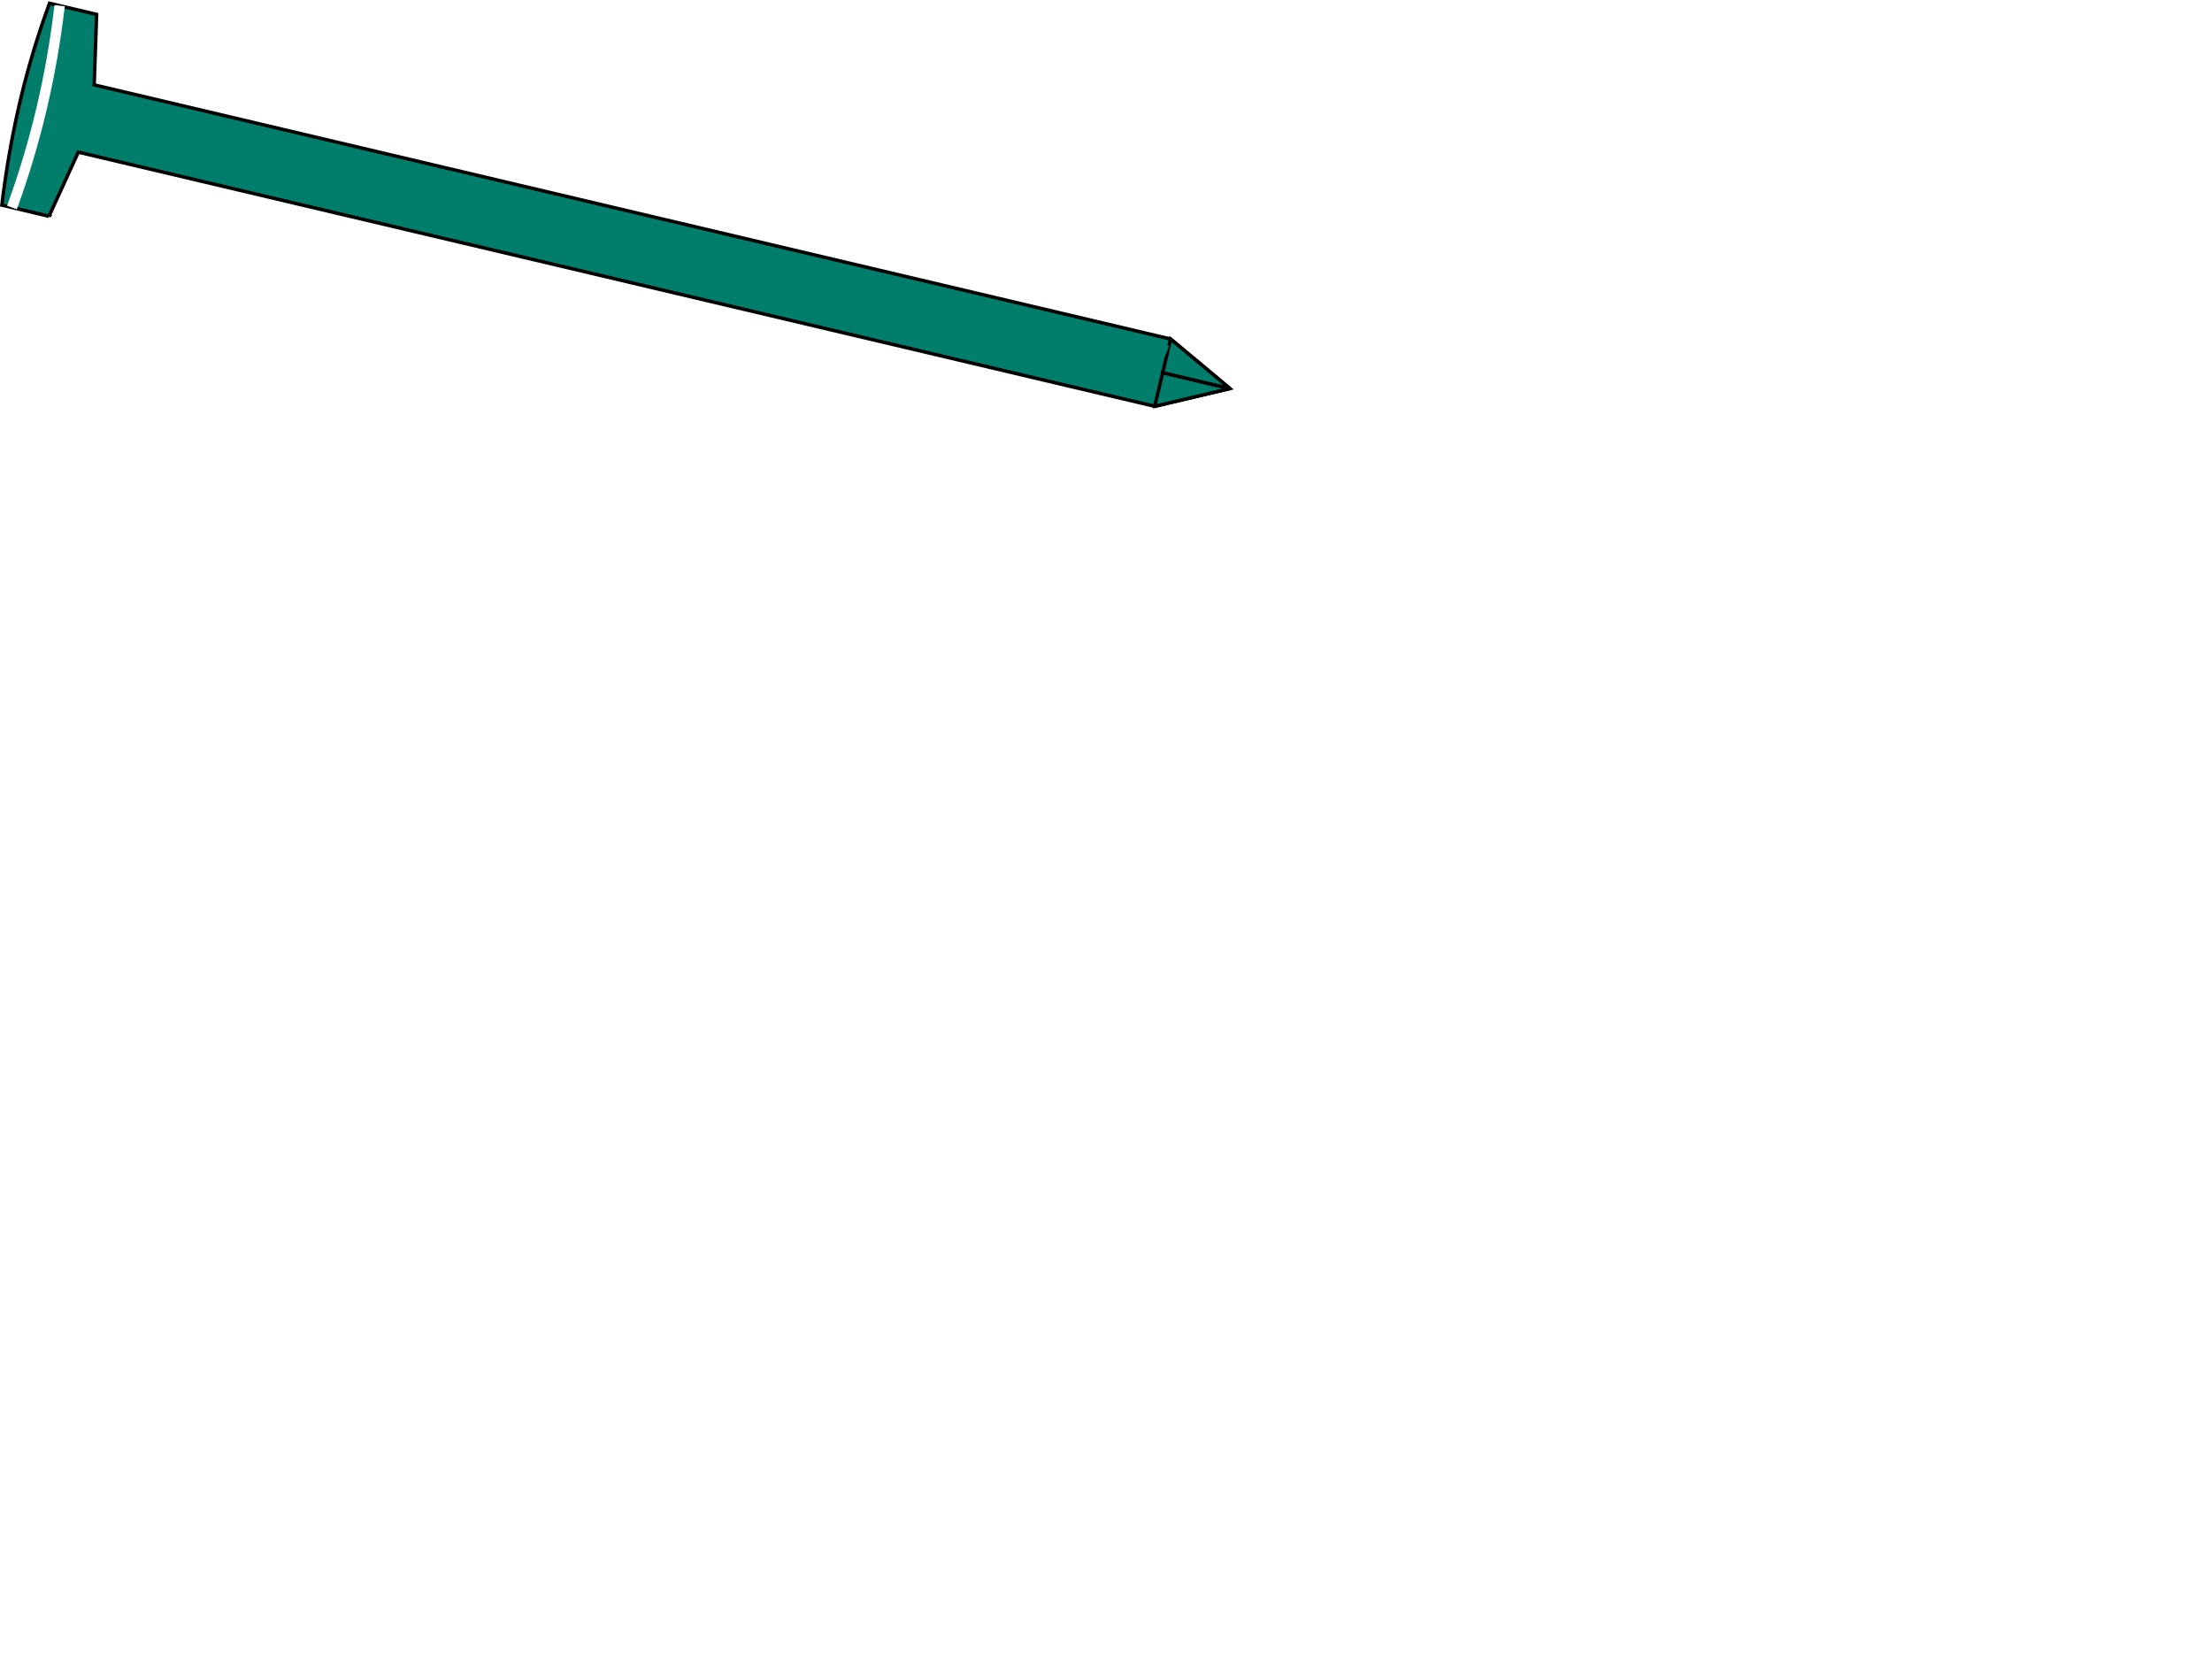 <?xml version="1.0"?><svg width="640" height="480" xmlns="http://www.w3.org/2000/svg">
 <title>Nail</title>
 <defs>
  <filter height="1.012" y="-0.006" width="1.396" x="-0.198" id="filter10426" color-interpolation-filters="sRGB">
   <feGaussianBlur id="feGaussianBlur10428" stdDeviation="0.825"/>
  </filter>
  <filter height="2.677" y="-0.839" width="1.049" x="-0.025" id="filter10444" color-interpolation-filters="sRGB">
   <feGaussianBlur id="feGaussianBlur10446" stdDeviation="0.618"/>
  </filter>
 </defs>
 <g>
  <title>Layer 1</title>
  <g id="layer1">
   <g id="g10761">
    <path fill="#007e6b" stroke="#000000" stroke-width="1px" id="path10763" d="m14.166,62.567l8.489,-18.546l311.437,73.533l21.763,-5.137l-17.167,-14.328l-311.437,-73.533l0.703,-20.384l-13.625,-3.217c-6.962,18.906 -11.412,38.405 -13.787,58.394c6.488,1.532 7.137,1.685 13.625,3.217z"/>
    <path fill="#007e6b" stroke="#000000" stroke-width="1px" id="path10765" d="m334.092,117.554l2.298,-9.732l19.465,4.596l-21.763,5.137z"/>
    <path fill="#007e6b" stroke="#000000" stroke-width="1px" id="path10767" d="m336.39,107.821l2.298,-9.732l17.167,14.328l-19.465,-4.596z"/>
    <path fill="#007e6b" filter="url(#filter10426)" id="path10769" d="m26.791,26.503c0.512,3.546 0.687,7.012 7.435,12.03l291.972,68.937c9.852,-0.468 10.918,-3.959 12.03,-7.435l-311.437,-73.533z"/>
    <path fill="#007e6b" stroke="#ffffff" stroke-width="3" filter="url(#filter10444)" id="path10771" d="m3.46,60.039c6.91,-18.918 11.465,-38.393 13.787,-58.394"/>
   </g>
  </g>
 </g>
</svg>
